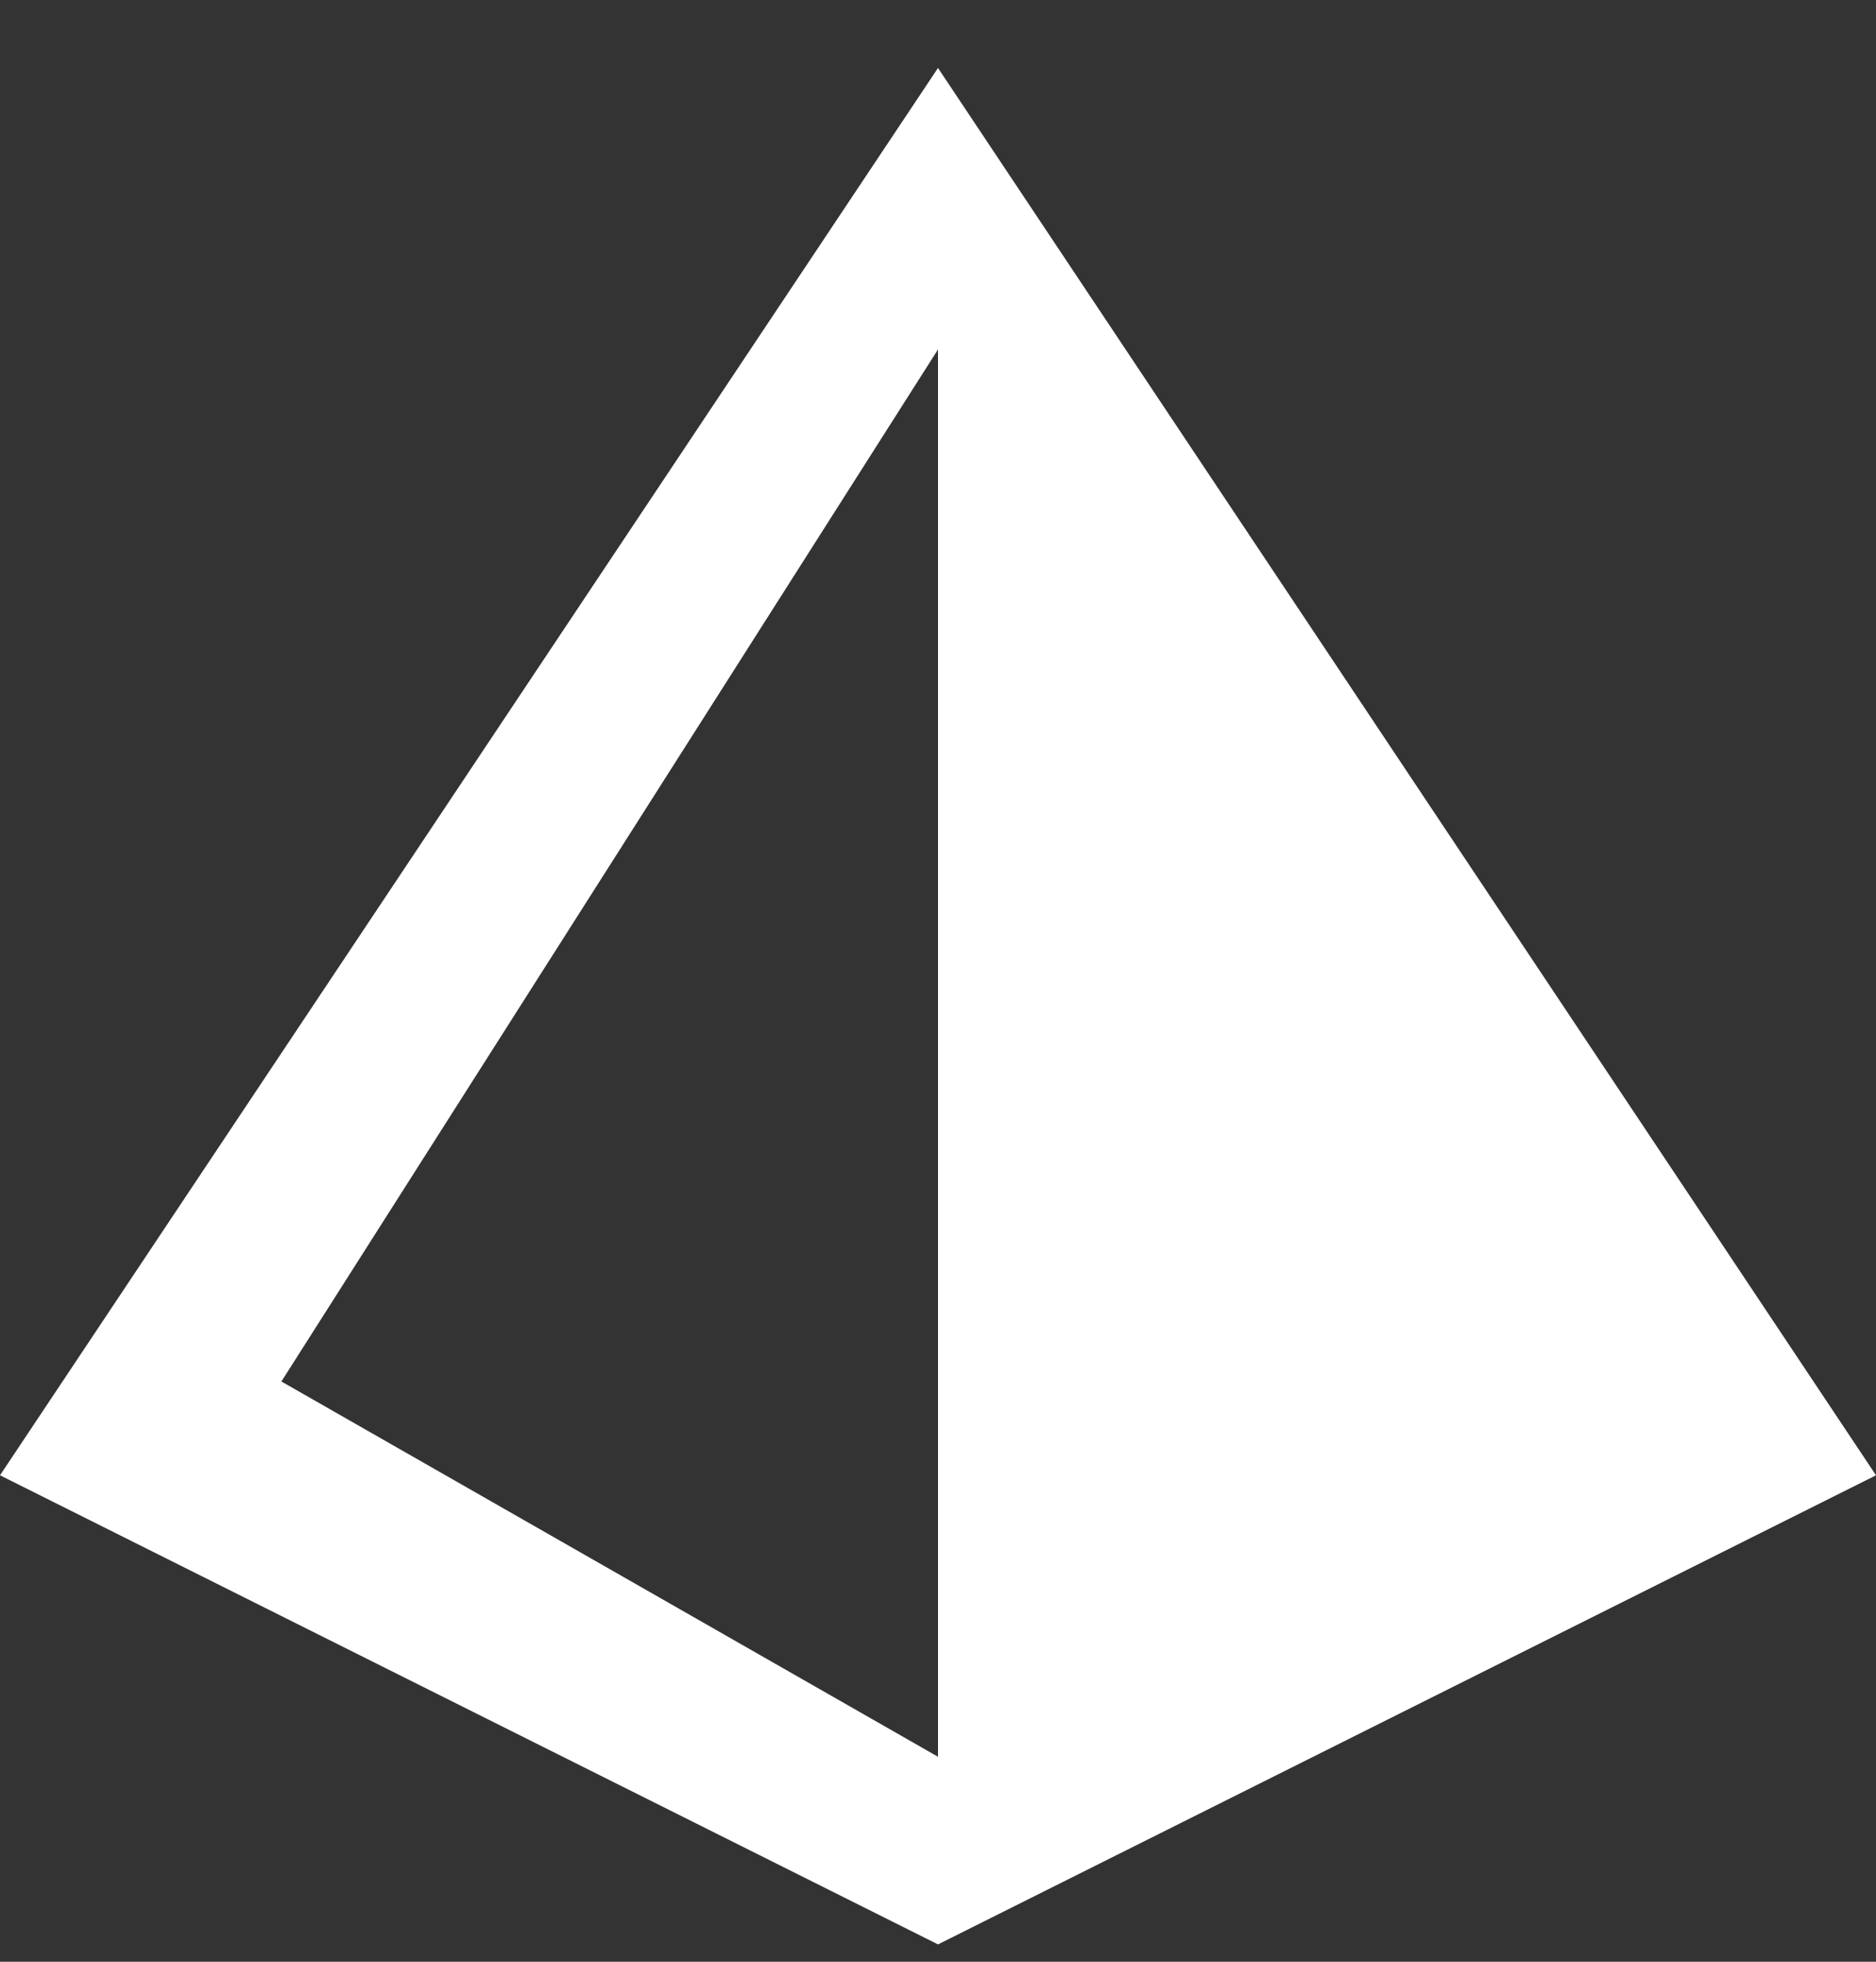 <?xml version="1.0" encoding="UTF-8"?>
<svg xmlns="http://www.w3.org/2000/svg" width="22" height="23" viewBox="0 0 22 23" fill="none">
  <rect x="0" y="0" width="22" height="23" fill="#333333" stroke="none"/>
  <path d="M11 0.797L0 17.297L11 22.797L22 17.297L11 0.797ZM11 20.597L3.3 16.197L11 4.097V20.597Z" fill="white"></path>
</svg>

